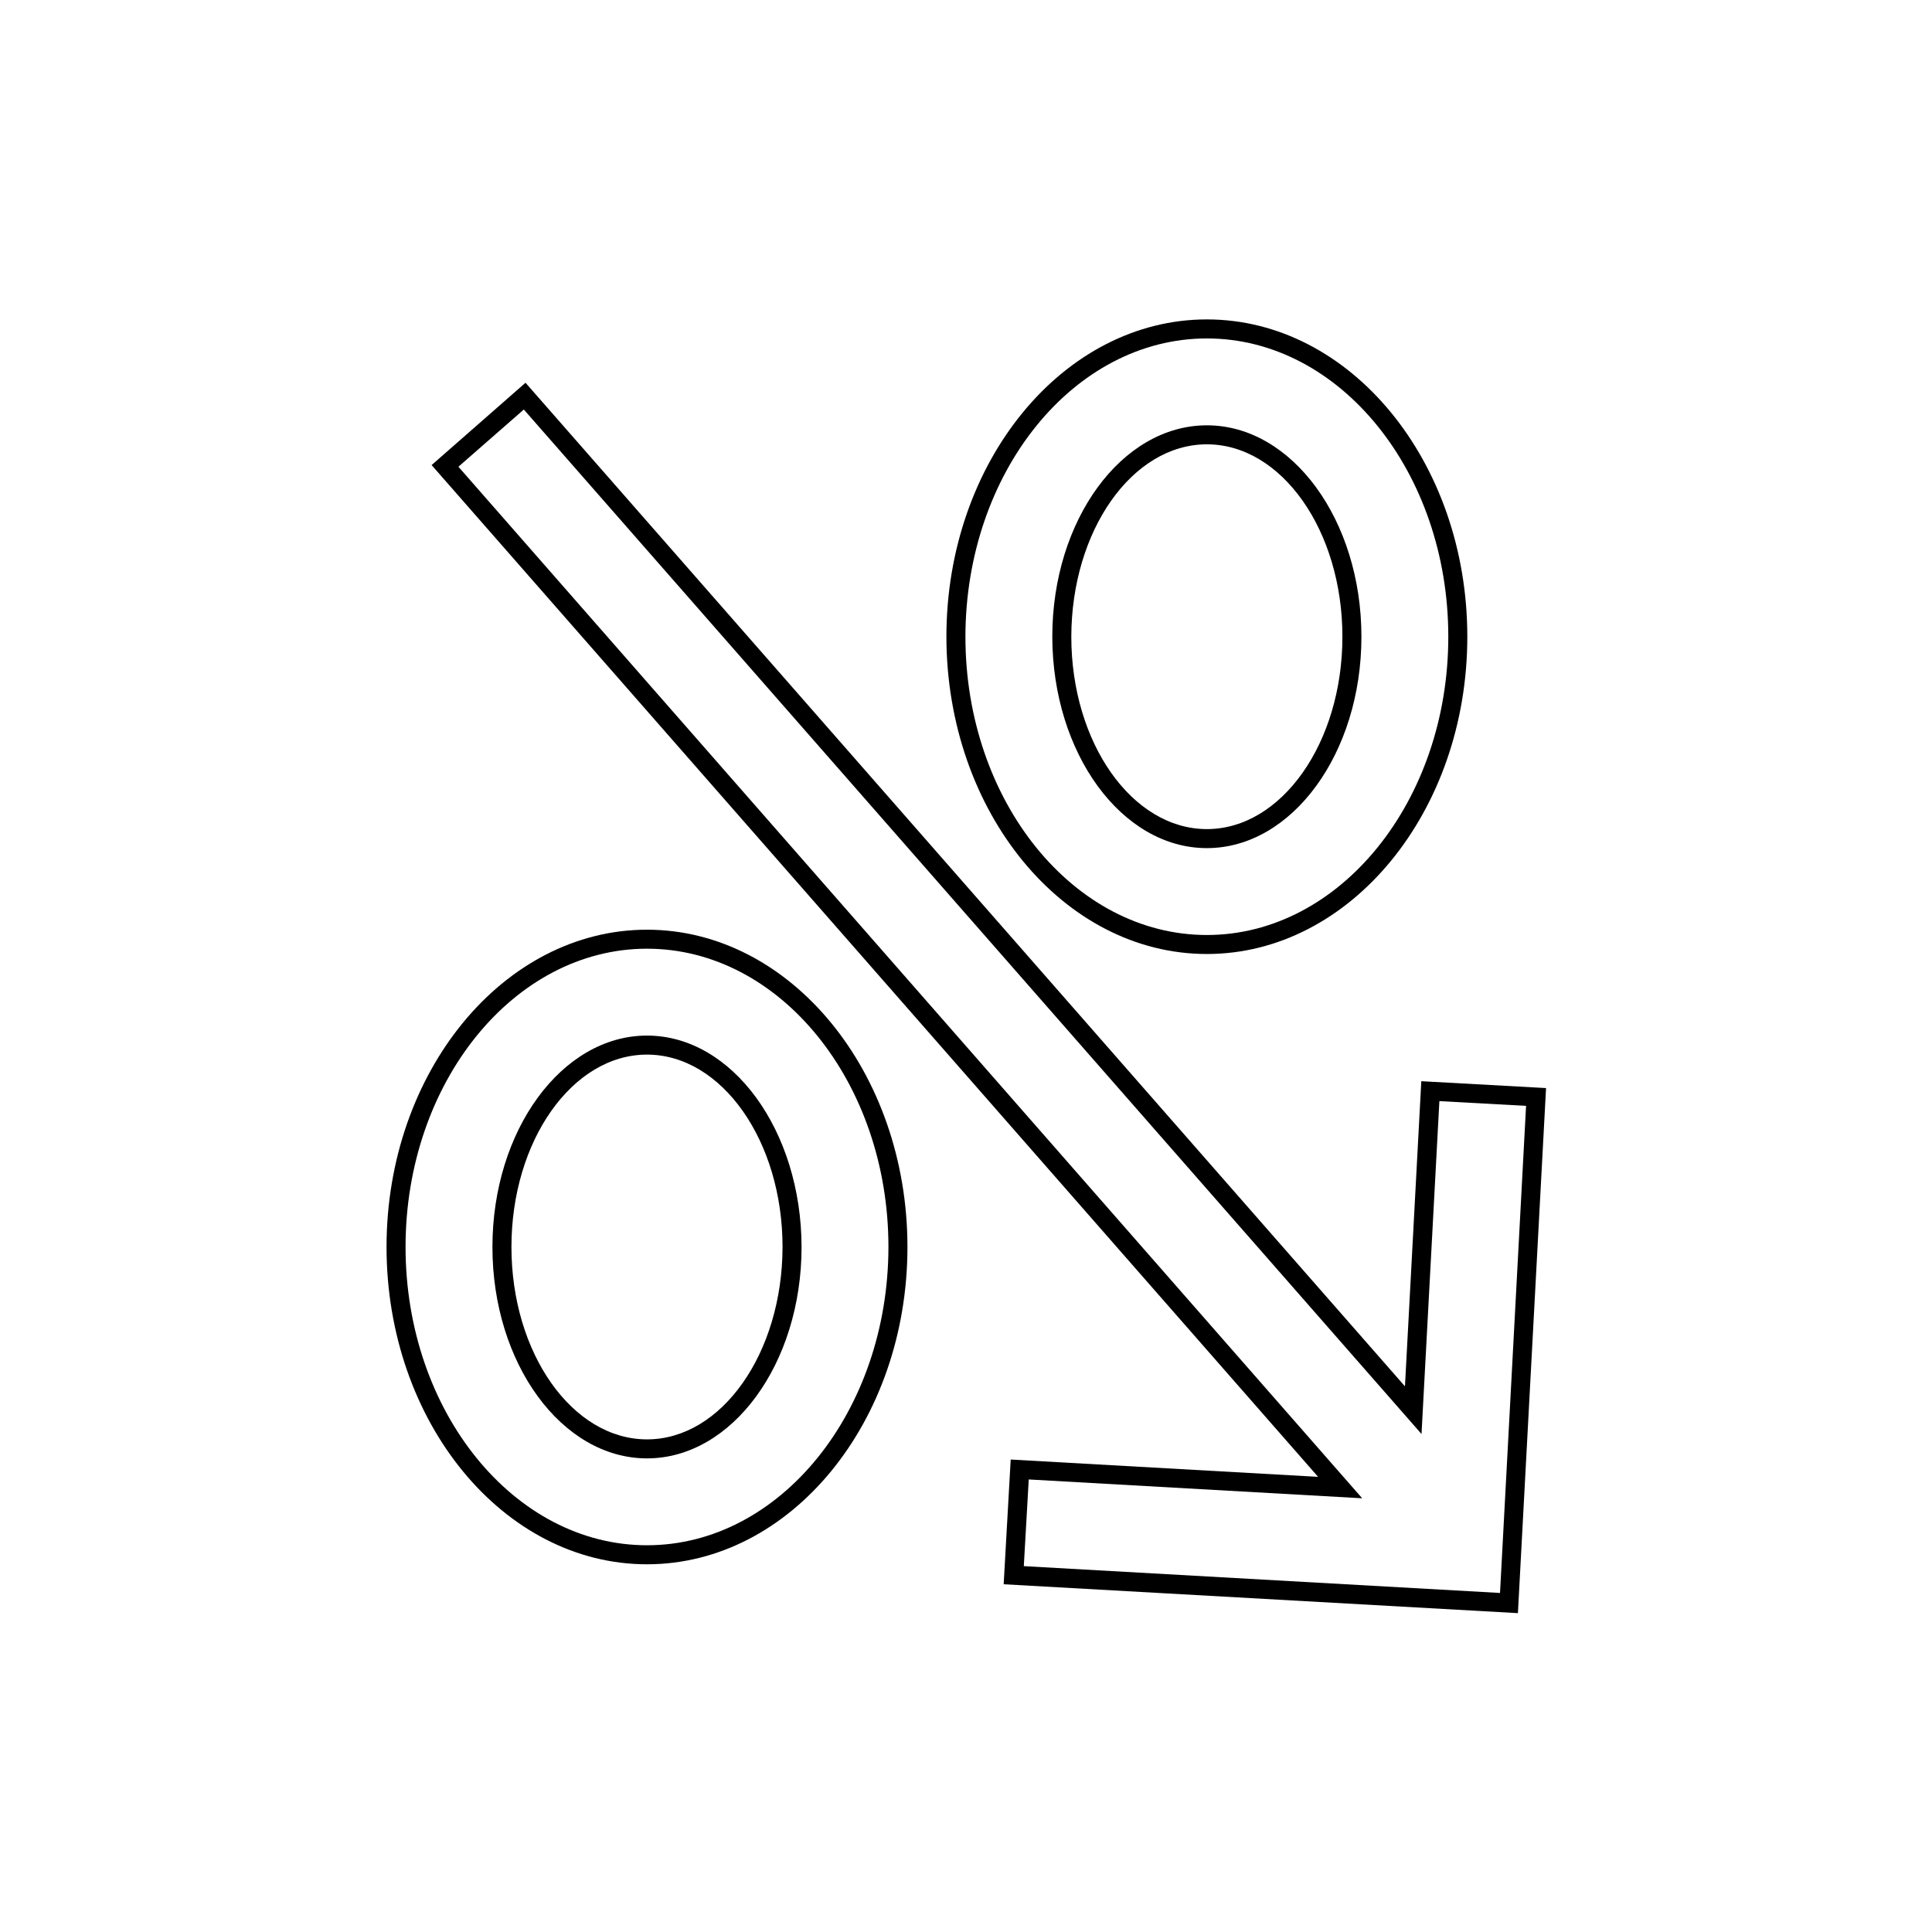 <?xml version="1.0" encoding="UTF-8"?>
<!-- Uploaded to: ICON Repo, www.svgrepo.com, Generator: ICON Repo Mixer Tools -->
<svg fill="#000000" width="800px" height="800px" version="1.1" viewBox="144 144 512 512" xmlns="http://www.w3.org/2000/svg">
 <g>
  <path d="m315.46 390.38c-38.039 0-69.023 37.734-69.023 84.086 0 46.352 30.934 84.086 69.023 84.086 38.09 0 69.023-37.734 69.023-84.086-0.004-46.352-30.988-84.086-69.023-84.086zm0 163.13c-35.266 0-63.984-35.469-63.984-79.047 0-43.578 28.719-79.047 63.984-79.047 35.266 0 63.984 35.469 63.984 79.047-0.051 43.582-28.719 79.047-63.984 79.047z"/>
  <path d="m315.46 418.44c-22.57 0-40.961 25.141-40.961 56.023 0 30.883 18.391 56.023 40.961 56.023 22.57 0 40.961-25.141 40.961-56.023-0.055-30.883-18.391-56.023-40.961-56.023zm0 107.01c-19.801 0-35.922-22.871-35.922-50.984 0-28.113 16.121-50.984 35.922-50.984 19.801 0 35.922 22.871 35.922 50.984-0.051 28.113-16.125 50.984-35.922 50.984z"/>
  <path d="m463.83 396.82c38.039 0 69.023-37.734 69.023-84.086 0-46.352-30.934-84.086-69.023-84.086-38.039 0-69.023 37.734-69.023 84.086 0.051 46.402 30.984 84.086 69.023 84.086zm0-163.13c35.266 0 63.984 35.469 63.984 79.047s-28.719 79.047-63.984 79.047-63.984-35.469-63.984-79.047c0.051-43.578 28.719-79.047 63.984-79.047z"/>
  <path d="m463.83 368.76c22.57 0 40.961-25.141 40.961-56.023 0-30.883-18.391-56.023-40.961-56.023-22.57 0-40.961 25.141-40.961 56.023 0.051 30.883 18.391 56.023 40.961 56.023zm0-107.01c19.801 0 35.922 22.871 35.922 50.984s-16.121 50.984-35.922 50.984-35.922-22.871-35.922-50.984c0.051-28.113 16.121-50.984 35.922-50.984z"/>
  <path d="m520.66 430.53-4.332 80.863-233.06-265.96-24.887 21.816 234.93 268.13-81.465-4.586-1.863 33.051 136.28 7.656 7.457-139.15zm20.859 135.62-126.2-7.106 1.309-22.973 88.367 4.988-239.51-273.37 17.332-15.164 237.9 271.5 4.734-88.219 22.973 1.258z"/>
 </g>
</svg>